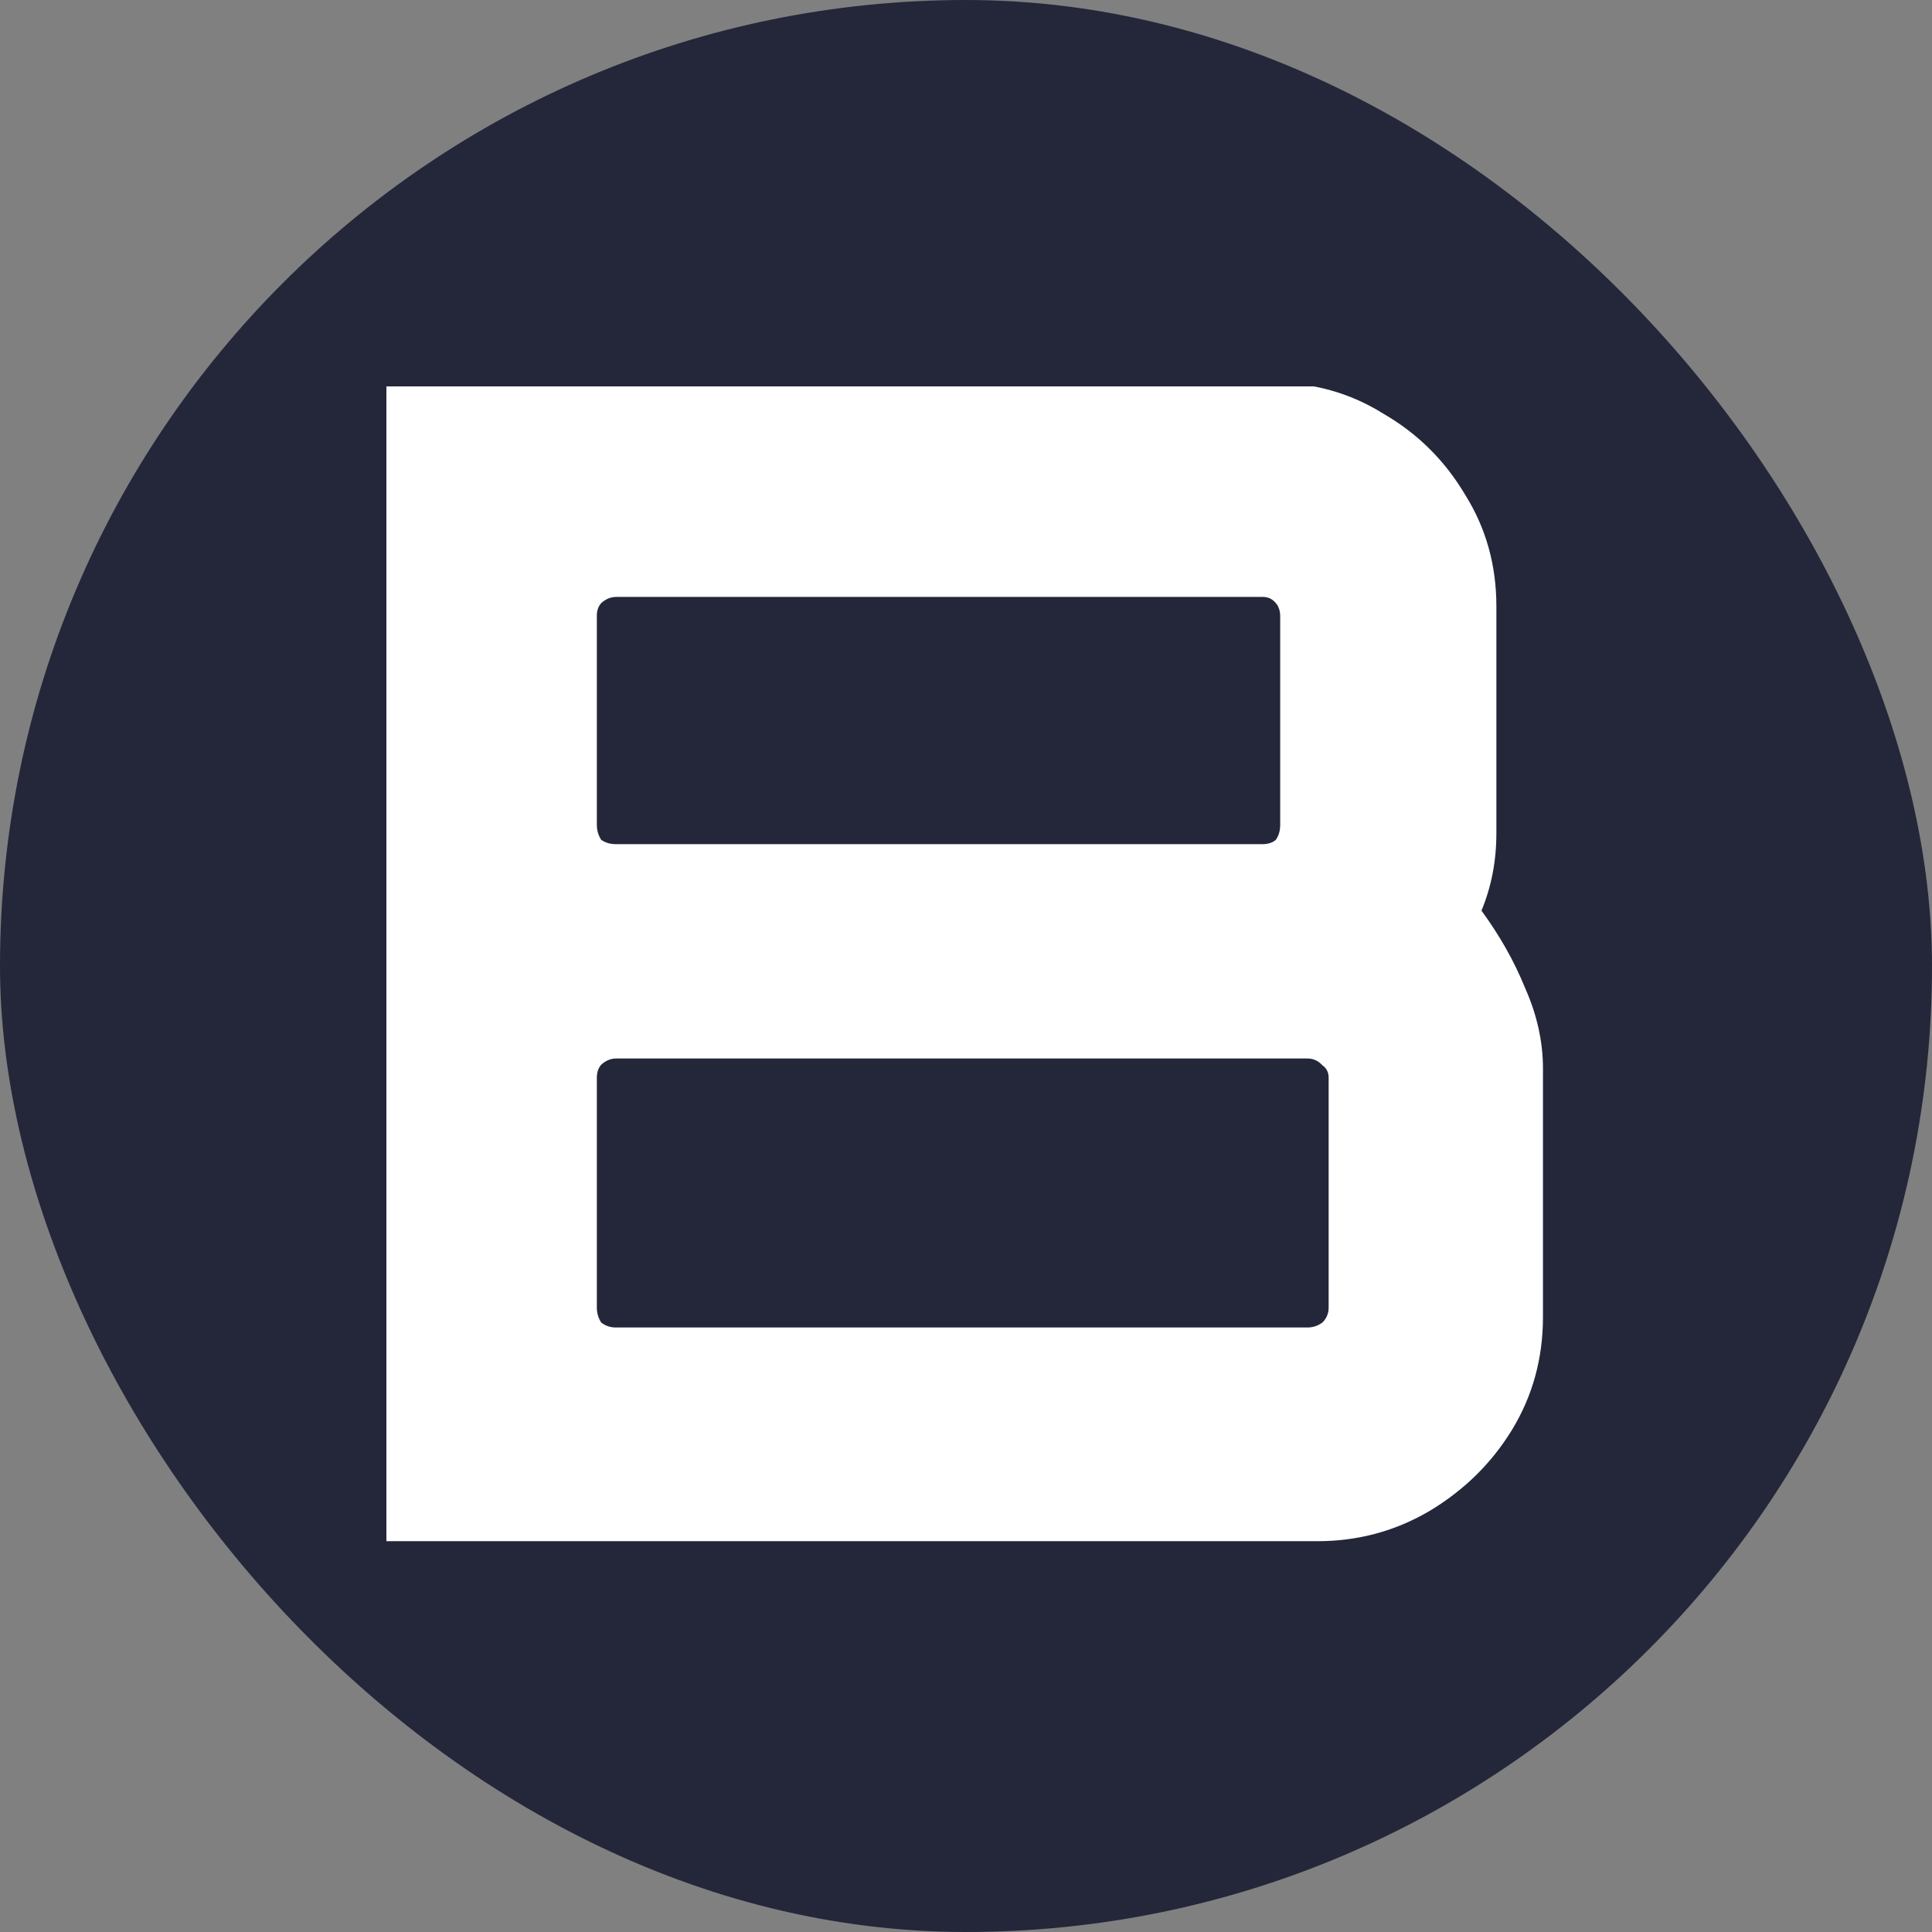 <svg xmlns="http://www.w3.org/2000/svg" viewBox="0 0 1000 1000"><rect x="0" y="0" width="1000" height="1000" fill="#808080" stroke="none"/><g clip-path="url(#a)"><path fill="#24273a" d="M0 0h1000v1000H0z"/><svg xmlns="http://www.w3.org/2000/svg" xmlns:svgjs="http://svgjs.dev/svgjs" xmlns:xlink="http://www.w3.org/1999/xlink" width="16.31" height="16.31" transform="translate(200 200) scale(36.79)"><svg xmlns="http://www.w3.org/2000/svg" xmlns:svg="http://www.w3.org/2000/svg" viewBox="0 0 16.31 16.31"><defs><clipPath id="a"><rect width="1000" height="1000" rx="500" ry="500"/></clipPath></defs><path fill="#fff" stroke-width=".27" d="M69.59 124.55V105.9h14.3q.98 0 1.78.5.83.48 1.32 1.31.5.8.5 1.79v3.65q0 .34-.06.65t-.18.6q.44.6.7 1.24.29.65.29 1.3v4q0 1-.5 1.82-.49.8-1.32 1.3-.83.49-1.81.49zm3.73-3.44h11.13q.13 0 .24-.08.1-.1.1-.24v-3.7q0-.13-.1-.2-.1-.11-.24-.11H73.32q-.13 0-.24.1-.07.08-.07.21v3.7q0 .13.07.24.1.08.24.08zm0-7.78h10.4q.14 0 .22-.07.07-.1.07-.24v-3.36q0-.13-.07-.21-.08-.1-.21-.1H73.32q-.13 0-.24.1-.07.08-.07.2v3.37q0 .13.07.24.1.07.24.07z" transform="matrix(.874 0 0 .874 -60.85 -92.61)"/></svg></svg></g></svg>
